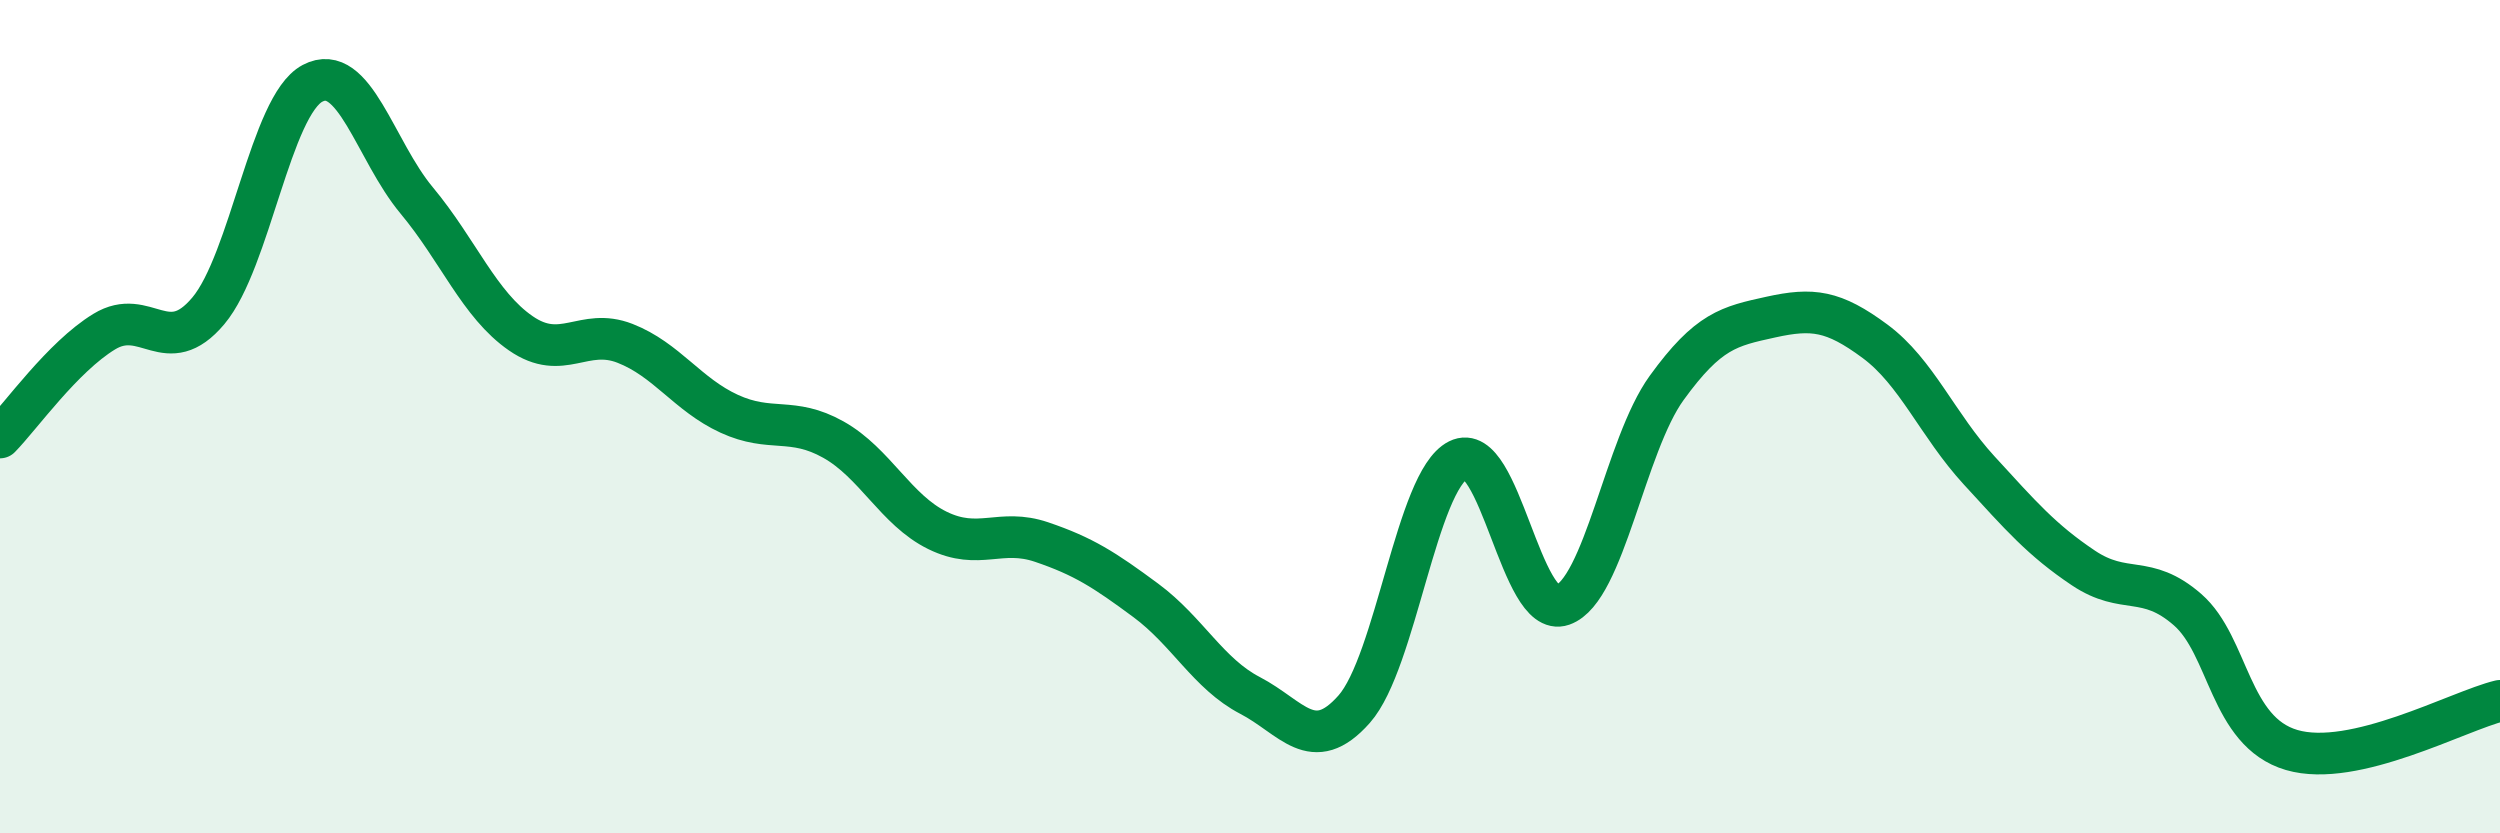 
    <svg width="60" height="20" viewBox="0 0 60 20" xmlns="http://www.w3.org/2000/svg">
      <path
        d="M 0,10.5 C 0.5,9.99 1.5,8.57 2.5,7.96 C 3.5,7.35 4,8.65 5,7.46 C 6,6.27 6.5,2.53 7.5,2 C 8.5,1.47 9,3.61 10,4.81 C 11,6.01 11.5,7.31 12.5,8 C 13.5,8.69 14,7.85 15,8.24 C 16,8.63 16.5,9.47 17.5,9.93 C 18.5,10.39 19,9.99 20,10.55 C 21,11.11 21.5,12.24 22.5,12.73 C 23.5,13.22 24,12.67 25,13.01 C 26,13.35 26.5,13.67 27.5,14.41 C 28.5,15.15 29,16.17 30,16.69 C 31,17.21 31.5,18.15 32.5,17.02 C 33.5,15.89 34,11.54 35,11.04 C 36,10.54 36.5,14.87 37.5,14.52 C 38.5,14.17 39,10.69 40,9.31 C 41,7.93 41.5,7.83 42.5,7.61 C 43.5,7.39 44,7.45 45,8.19 C 46,8.93 46.5,10.2 47.5,11.29 C 48.5,12.38 49,12.96 50,13.63 C 51,14.3 51.5,13.76 52.5,14.63 C 53.5,15.5 53.5,17.56 55,18 C 56.5,18.44 59,17.06 60,16.82L60 20L0 20Z"
        fill="#008740"
        opacity="0.1"
        stroke-linecap="round"
        stroke-linejoin="round"
      />
      <path
        d="M 0,10.5 C 0.5,9.99 1.5,8.57 2.5,7.96 C 3.5,7.35 4,8.65 5,7.46 C 6,6.27 6.5,2.53 7.5,2 C 8.5,1.47 9,3.61 10,4.81 C 11,6.01 11.5,7.31 12.5,8 C 13.5,8.69 14,7.85 15,8.24 C 16,8.63 16.5,9.47 17.5,9.93 C 18.5,10.39 19,9.99 20,10.55 C 21,11.11 21.5,12.24 22.5,12.73 C 23.5,13.22 24,12.67 25,13.01 C 26,13.35 26.5,13.67 27.5,14.41 C 28.5,15.15 29,16.17 30,16.69 C 31,17.21 31.5,18.15 32.5,17.02 C 33.5,15.89 34,11.54 35,11.04 C 36,10.54 36.5,14.87 37.5,14.52 C 38.5,14.17 39,10.69 40,9.31 C 41,7.93 41.5,7.83 42.5,7.61 C 43.5,7.39 44,7.45 45,8.19 C 46,8.93 46.5,10.2 47.5,11.29 C 48.5,12.38 49,12.96 50,13.63 C 51,14.3 51.5,13.76 52.5,14.63 C 53.5,15.5 53.5,17.56 55,18 C 56.5,18.44 59,17.06 60,16.82"
        stroke="#008740"
        stroke-width="1"
        fill="none"
        stroke-linecap="round"
        stroke-linejoin="round"
      />
    </svg>
  